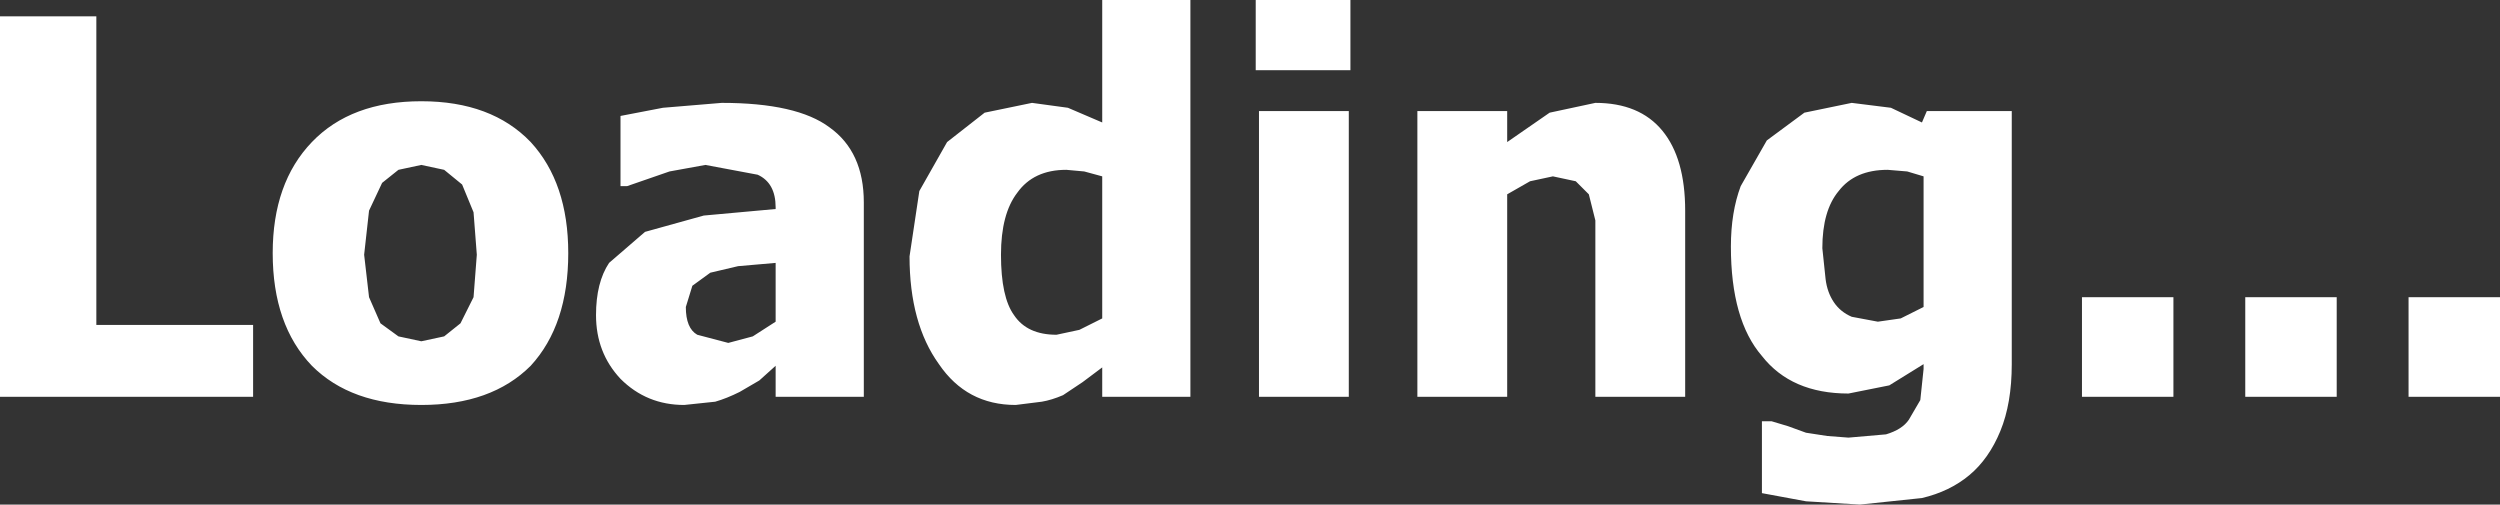 <?xml version="1.0" encoding="UTF-8" standalone="no"?>
<svg xmlns:xlink="http://www.w3.org/1999/xlink" height="15.45px" width="76.55px" xmlns="http://www.w3.org/2000/svg">
  <rect width="100%" height="100%" fill="#333333" stroke="none"/>
  <g transform="matrix(1.0, 0.0, 0.0, 1.0, 39.35, 21.8)">
    <path d="M12.25 -15.35 L12.25 -9.65 9.5 -9.65 9.5 -14.0 9.5 -15.05 9.3 -15.85 8.9 -16.25 8.2 -16.4 7.5 -16.25 6.8 -15.85 6.8 -9.65 4.05 -9.65 4.05 -18.4 6.8 -18.4 6.8 -17.45 8.1 -18.35 9.5 -18.65 Q10.85 -18.65 11.55 -17.8 12.25 -16.95 12.25 -15.35 M13.95 -16.1 L14.75 -17.5 15.9 -18.35 17.35 -18.65 18.55 -18.5 19.5 -18.05 19.65 -18.4 22.25 -18.4 22.25 -10.65 Q22.25 -9.45 21.9 -8.6 21.55 -7.75 20.95 -7.25 20.35 -6.75 19.5 -6.55 L17.6 -6.35 15.95 -6.45 14.6 -6.7 14.6 -8.9 14.9 -8.9 15.4 -8.75 15.95 -8.55 16.6 -8.45 17.25 -8.4 18.4 -8.5 Q18.9 -8.65 19.1 -8.95 L19.45 -9.55 19.55 -10.5 19.55 -10.65 18.5 -10.0 17.25 -9.75 Q15.5 -9.75 14.6 -10.9 13.65 -12.0 13.65 -14.25 13.65 -15.3 13.95 -16.1 M19.05 -16.55 L18.45 -16.6 Q17.45 -16.6 16.95 -15.95 16.45 -15.35 16.45 -14.2 L16.55 -13.25 Q16.6 -12.85 16.8 -12.55 17.0 -12.25 17.35 -12.1 L18.15 -11.95 18.85 -12.05 19.55 -12.4 19.55 -16.4 19.05 -16.55 M2.0 -19.65 L-0.9 -19.65 -0.9 -21.8 2.0 -21.8 2.0 -19.65 M1.95 -9.65 L-0.8 -9.65 -0.8 -18.4 1.95 -18.4 1.95 -9.65 M37.2 -12.7 L37.2 -9.65 34.4 -9.65 34.4 -12.7 37.2 -12.7 M27.2 -12.7 L27.2 -9.65 24.4 -9.65 24.4 -12.7 27.2 -12.7 M29.4 -12.7 L32.2 -12.7 32.2 -9.65 29.4 -9.65 29.4 -12.7 M-28.05 -12.7 L-27.7 -11.9 -27.15 -11.5 -26.45 -11.35 -25.75 -11.5 -25.25 -11.9 -24.85 -12.7 -24.75 -14.0 -24.85 -15.3 -25.2 -16.15 -25.75 -16.6 -26.45 -16.75 -27.15 -16.6 -27.65 -16.2 -28.05 -15.35 -28.2 -14.0 -28.05 -12.7 M-21.95 -14.05 Q-21.95 -11.85 -23.1 -10.6 -24.3 -9.4 -26.45 -9.4 -28.6 -9.4 -29.8 -10.6 -31.0 -11.85 -31.0 -14.05 -31.0 -16.2 -29.8 -17.45 -28.6 -18.7 -26.45 -18.7 -24.3 -18.7 -23.1 -17.45 -21.95 -16.2 -21.95 -14.05 M-20.35 -18.25 L-19.05 -18.5 -17.25 -18.65 Q-14.95 -18.65 -13.95 -17.9 -12.9 -17.15 -12.9 -15.6 L-12.9 -9.65 -15.6 -9.65 -15.6 -10.6 -16.1 -10.15 -16.7 -9.8 Q-17.1 -9.6 -17.45 -9.5 L-18.4 -9.4 Q-19.55 -9.4 -20.35 -10.2 -21.1 -11.0 -21.1 -12.15 -21.1 -13.15 -20.7 -13.75 L-19.6 -14.7 -17.8 -15.2 -15.6 -15.4 -15.6 -15.45 Q-15.6 -16.2 -16.15 -16.45 L-17.75 -16.75 -18.85 -16.55 -20.15 -16.1 -20.35 -16.1 -20.35 -18.25 M-36.4 -21.3 L-36.4 -11.85 -31.6 -11.85 -31.6 -9.65 -39.35 -9.65 -39.35 -21.3 -36.4 -21.3 M-5.6 -18.05 L-5.6 -21.8 -2.9 -21.8 -2.9 -9.65 -5.6 -9.65 -5.6 -10.55 -6.2 -10.1 -6.8 -9.7 Q-7.15 -9.55 -7.45 -9.5 L-8.25 -9.4 Q-9.75 -9.4 -10.6 -10.65 -11.5 -11.9 -11.5 -13.95 L-11.2 -15.95 -10.35 -17.45 -9.2 -18.35 -7.75 -18.65 -6.65 -18.5 -5.6 -18.05 M-6.15 -16.55 L-6.7 -16.6 Q-7.7 -16.6 -8.2 -15.9 -8.7 -15.25 -8.7 -14.0 -8.7 -12.7 -8.3 -12.15 -7.9 -11.55 -7.0 -11.55 L-6.3 -11.7 -5.6 -12.05 -5.6 -16.4 -6.15 -16.55 M-18.35 -12.4 Q-18.35 -11.75 -18.0 -11.55 L-17.05 -11.3 -16.3 -11.5 -15.6 -11.95 -15.6 -13.75 -16.75 -13.65 -17.6 -13.45 -18.15 -13.05 -18.35 -12.4" fill="#ffffff" fill-rule="evenodd" stroke="none"/>
  </g>
</svg>
